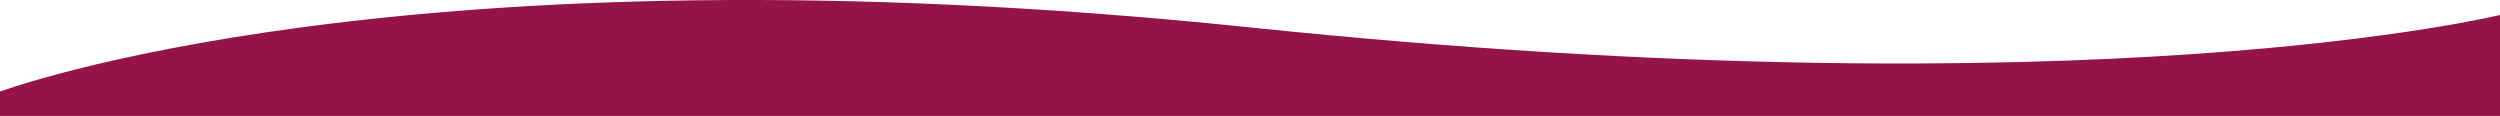 <svg xmlns="http://www.w3.org/2000/svg" width="1920" height="89.031" viewBox="0 0 1920 89.031">
  <defs>
    <style>
      .cls-1 {
        fill: #941349;
        fill-rule: evenodd;
      }
    </style>
  </defs>
  <path id="curve-top" class="cls-1" d="M-2,809s310.375-117.812,961.812-50S1922,749,1922,749v78H-2V809Z" transform="translate(0 -737.969)"/>
</svg>
